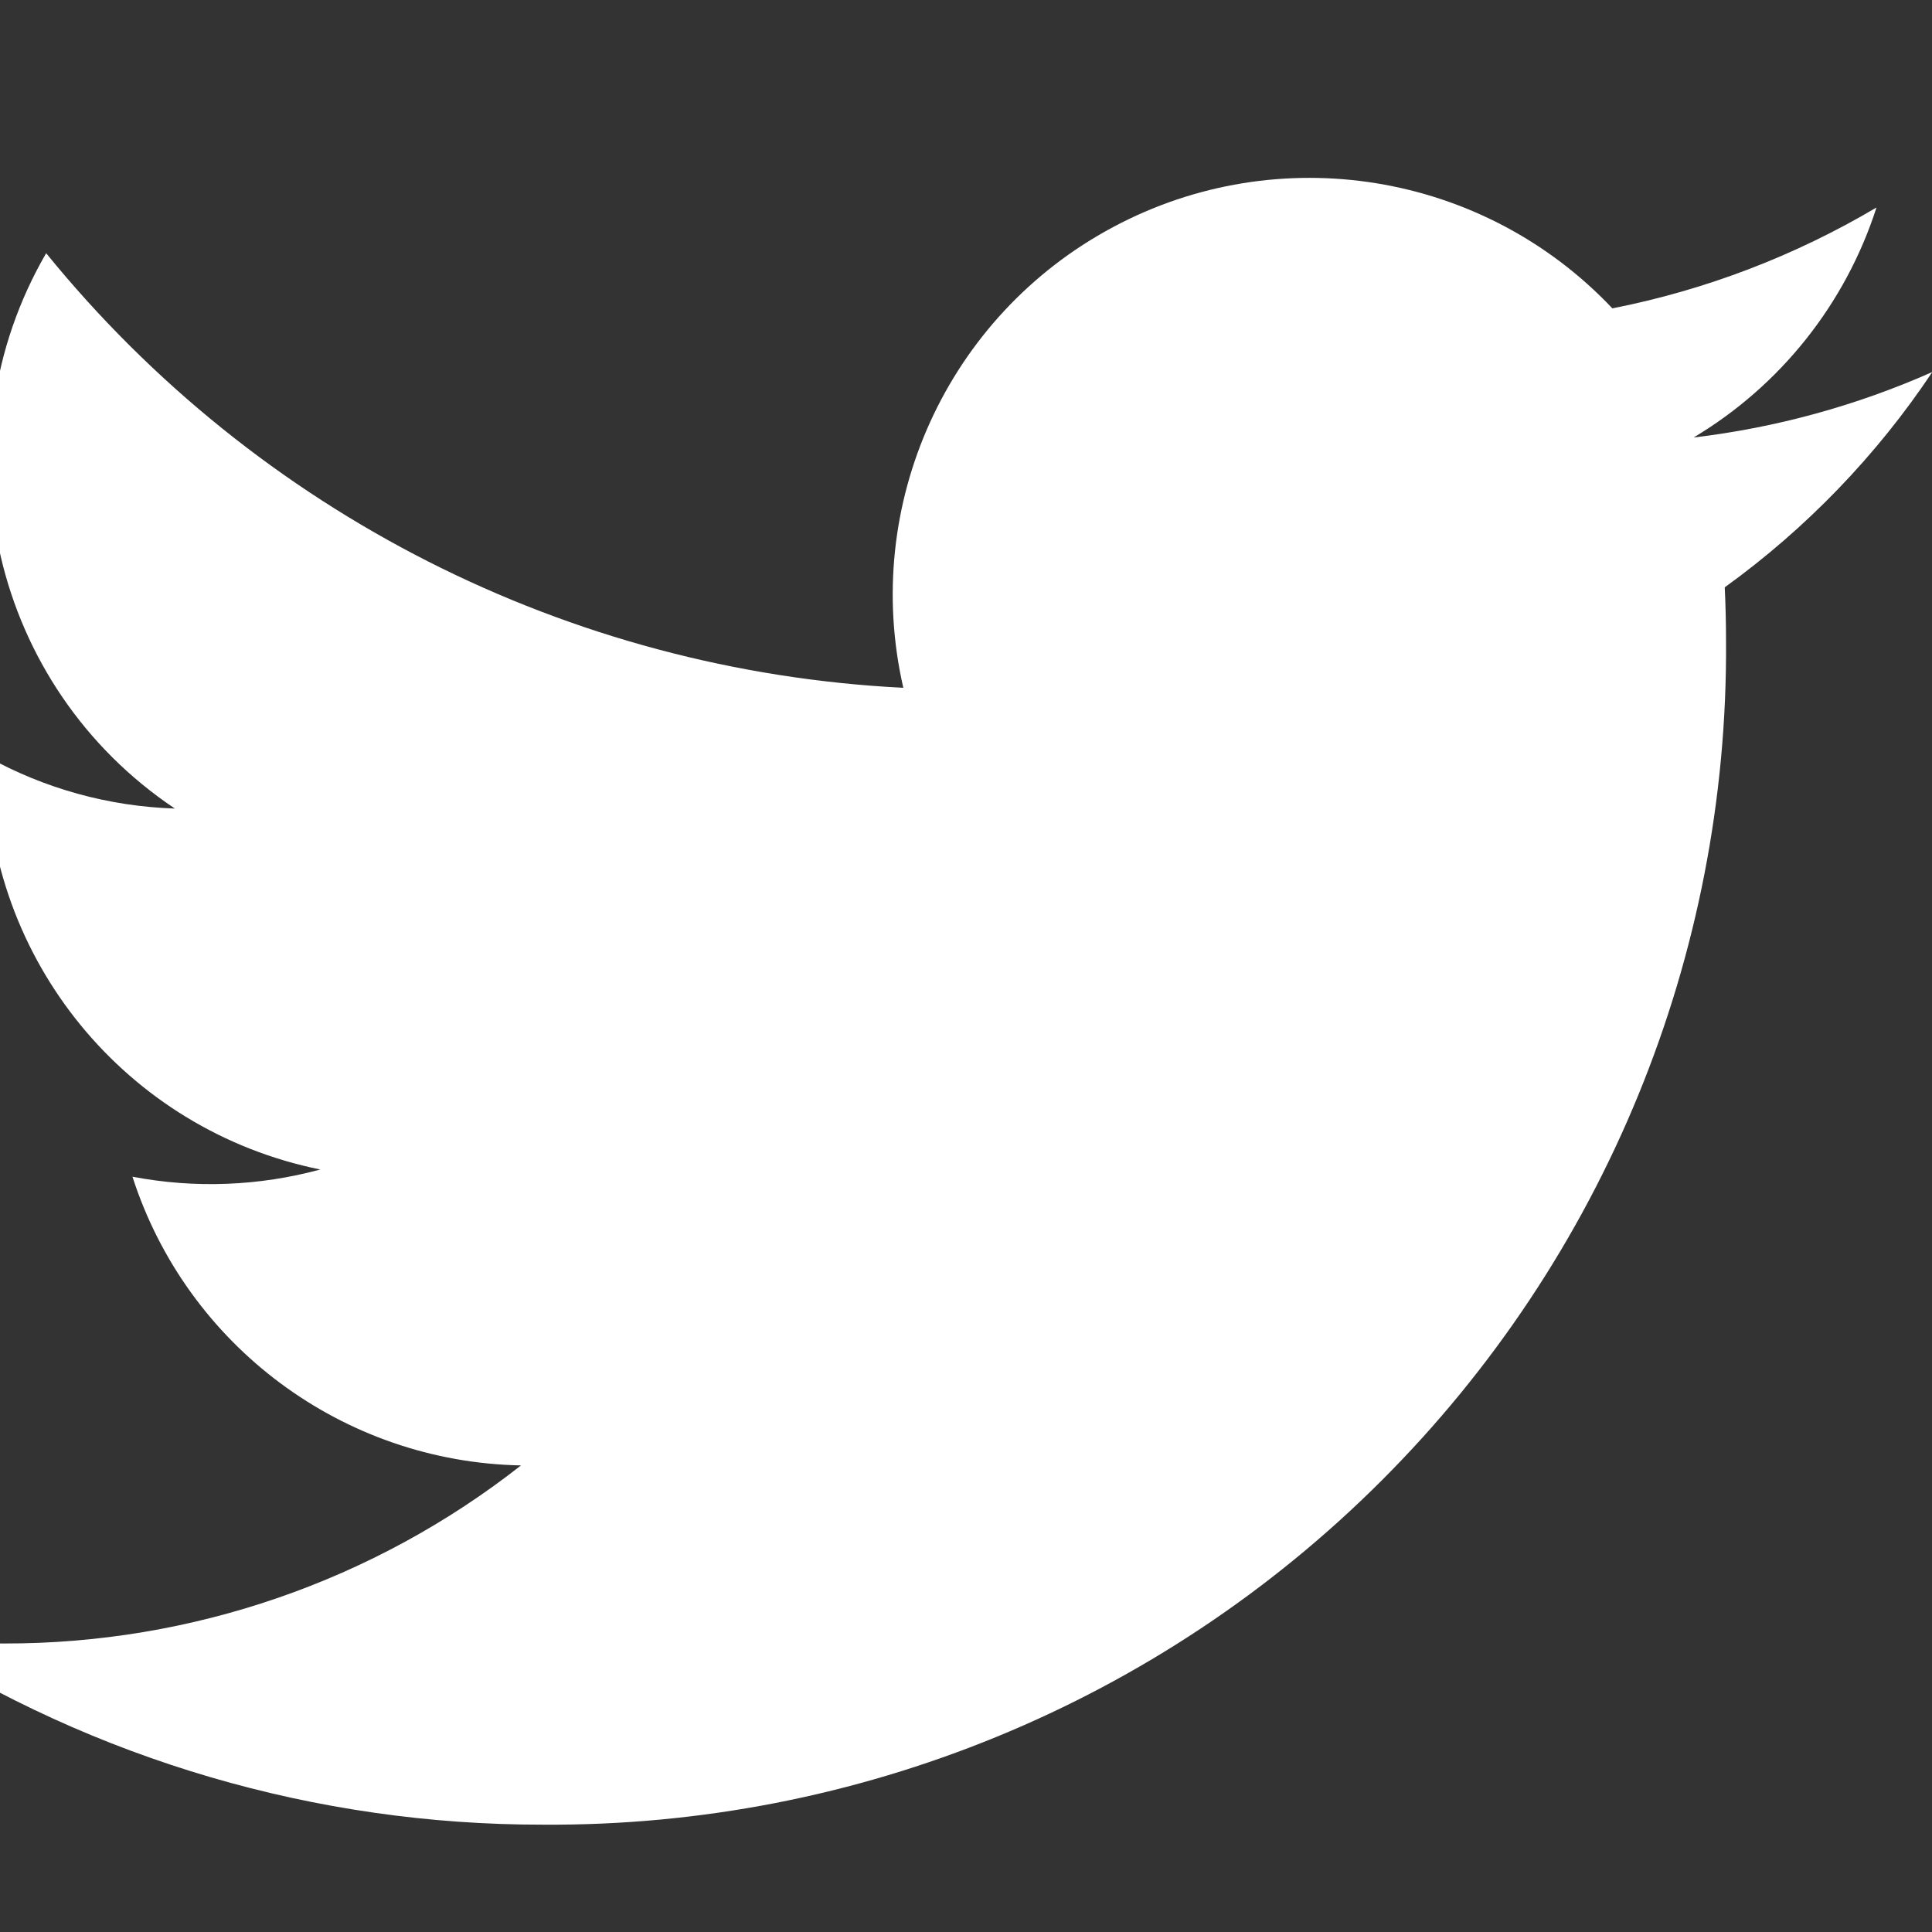 <svg width="18" height="18" viewBox="0 0 18 18" fill="none" xmlns="http://www.w3.org/2000/svg">
<rect x="0" y="0" width="18" height="18" fill="#333333" stroke="none"/>
<g clip-path="url(#clip0_1617_18714)">
<path d="M15.779 4.076C16.588 3.593 17.194 2.831 17.483 1.933C16.722 2.384 15.89 2.702 15.022 2.873C13.819 1.6 11.913 1.29 10.368 2.117C8.824 2.943 8.024 4.701 8.416 6.408C5.3 6.252 2.397 4.78 0.43 2.359C-0.597 4.13 -0.072 6.394 1.629 7.533C1.014 7.513 0.412 7.347 -0.125 7.047C-0.125 7.063 -0.125 7.08 -0.125 7.096C-0.125 8.941 1.175 10.53 2.984 10.896C2.413 11.051 1.814 11.074 1.234 10.963C1.742 12.54 3.196 13.621 4.854 13.653C3.481 14.731 1.786 15.315 0.041 15.312C-0.269 15.312 -0.578 15.295 -0.885 15.259C0.887 16.398 2.95 17.002 5.056 17C7.986 17.02 10.802 15.865 12.874 13.792C14.947 11.72 16.102 8.904 16.081 5.974C16.081 5.806 16.077 5.639 16.069 5.472C16.828 4.924 17.483 4.245 18.003 3.466C17.297 3.779 16.547 3.985 15.779 4.076Z" fill="white"/>
</g>
<defs>
<clipPath id="clip0_1617_18714">
<rect width="18" height="18" fill="white"/>
</clipPath>
</defs>
</svg>
